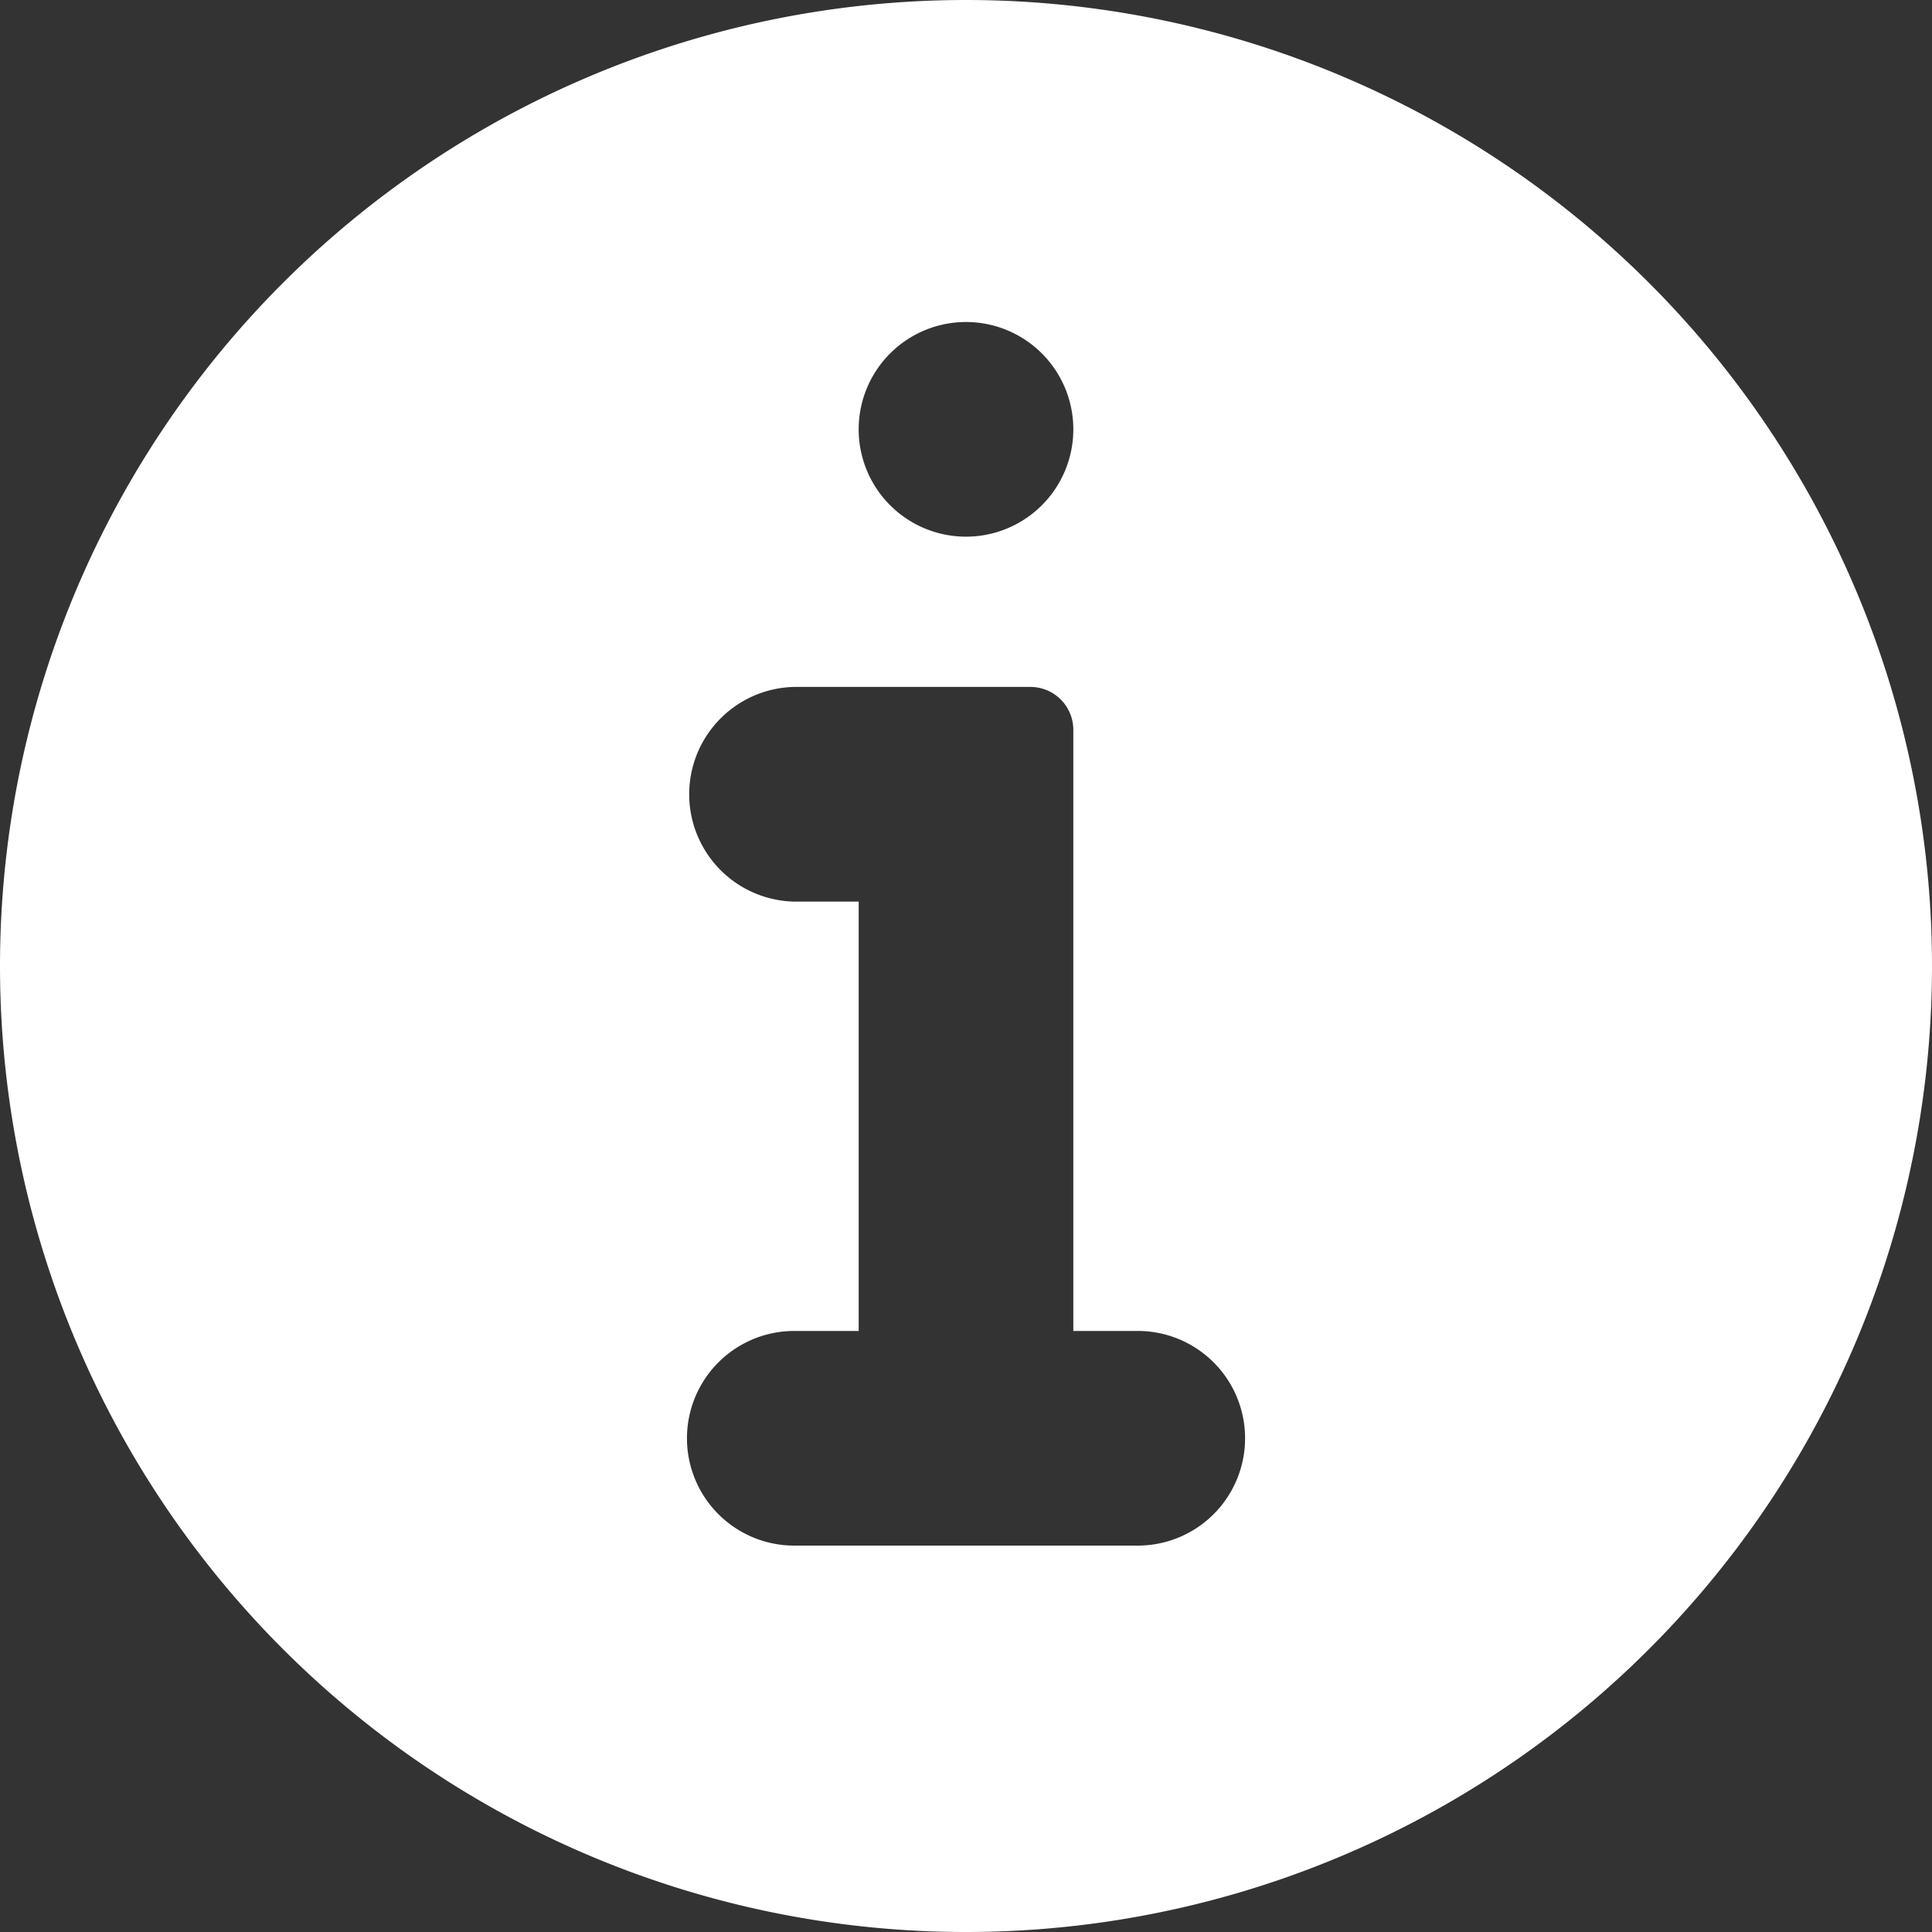 <svg width="40" height="40" fill="none" xmlns="http://www.w3.org/2000/svg"><rect width="100%" height="100%" fill="#333333" stroke="none"/><path d="M20 0a20 20 0 1 0 0 40 20 20 0 0 0 0-40Zm0 6.667a2.222 2.222 0 1 1 0 4.444 2.222 2.222 0 0 1 0-4.444ZM23.556 32h-7.111a2.222 2.222 0 1 1 0-4.444h1.333v-8.889h-1.333a2.223 2.223 0 0 1 0-4.445h4.889a.889.889 0 0 1 .888.89v12.444h1.334a2.222 2.222 0 1 1 0 4.444Z" fill="#fff"/></svg>